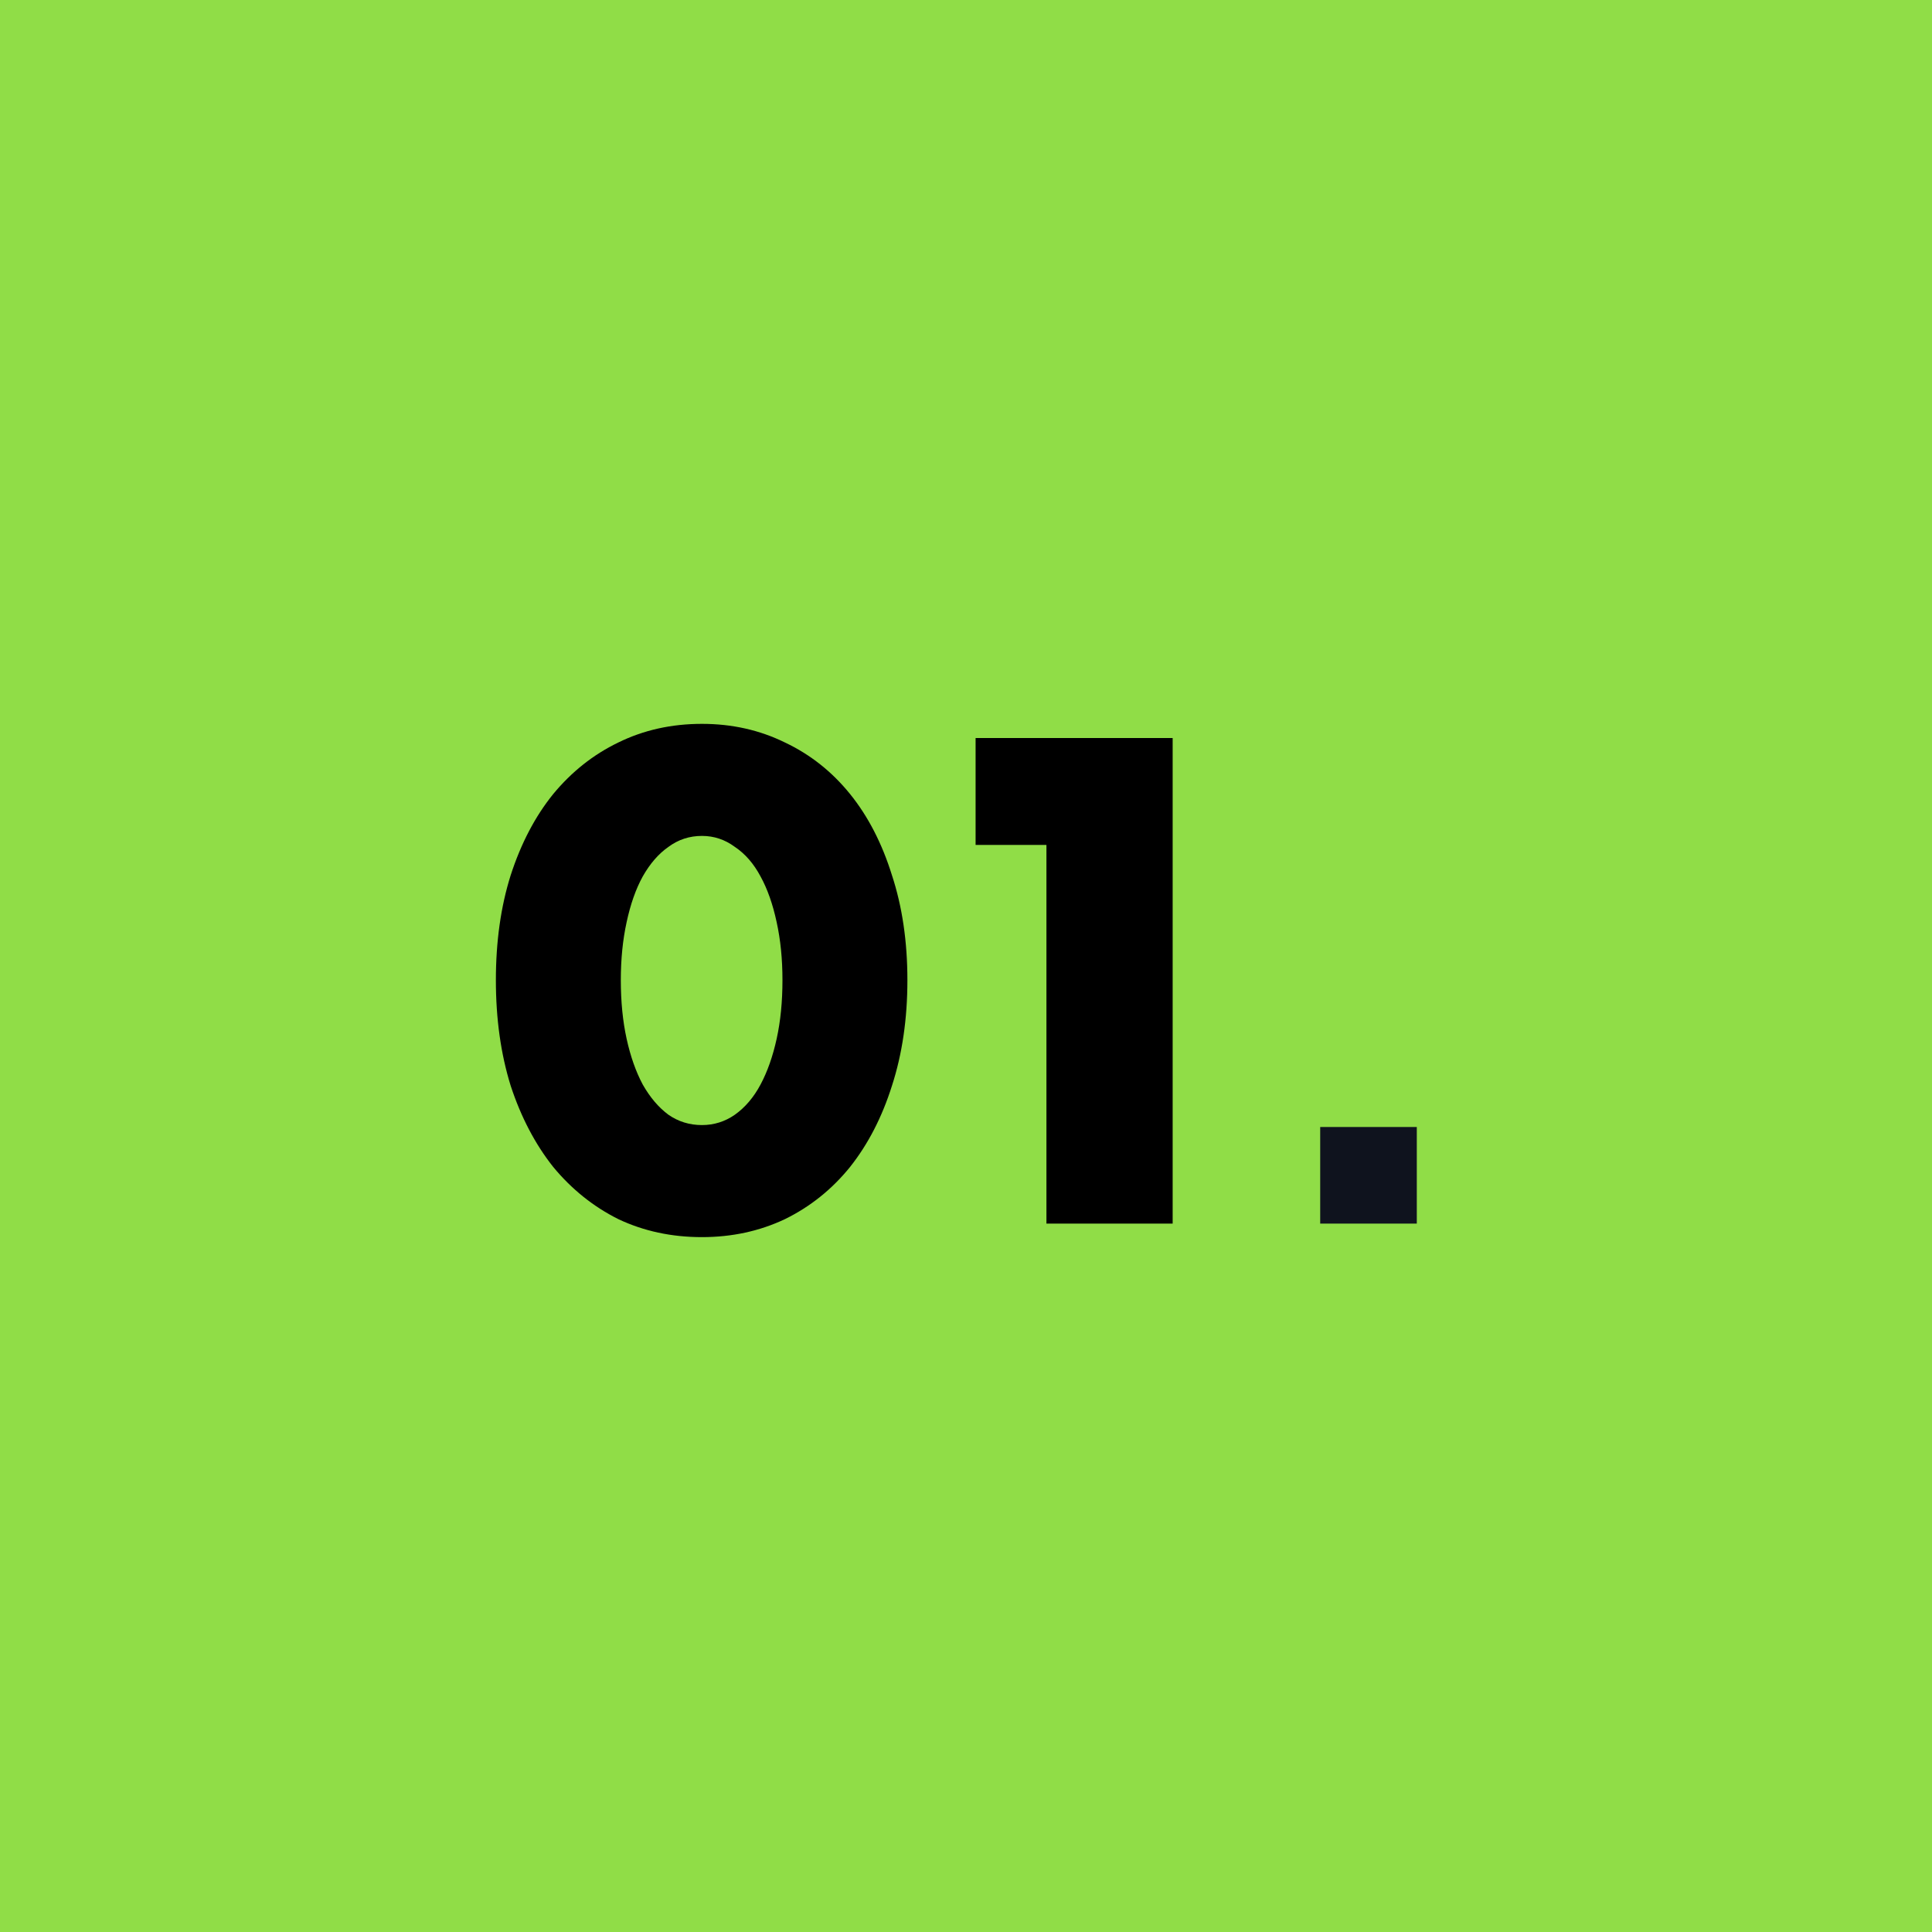 <?xml version="1.0" encoding="UTF-8"?> <svg xmlns="http://www.w3.org/2000/svg" width="60" height="60" viewBox="0 0 60 60" fill="none"><rect width="60" height="60" fill="#90DD47"></rect><path d="M19.28 30.44C19.28 31.107 19.34 31.713 19.46 32.26C19.58 32.807 19.747 33.28 19.96 33.68C20.187 34.08 20.453 34.393 20.76 34.62C21.067 34.833 21.413 34.94 21.8 34.94C22.173 34.94 22.513 34.833 22.82 34.62C23.14 34.393 23.407 34.08 23.62 33.68C23.833 33.28 24 32.807 24.12 32.26C24.24 31.713 24.3 31.107 24.3 30.44C24.3 29.787 24.24 29.187 24.12 28.64C24 28.08 23.833 27.607 23.62 27.22C23.407 26.82 23.14 26.513 22.82 26.3C22.513 26.073 22.173 25.96 21.8 25.96C21.413 25.96 21.067 26.073 20.76 26.3C20.453 26.513 20.187 26.82 19.96 27.22C19.747 27.607 19.58 28.08 19.46 28.64C19.34 29.187 19.28 29.787 19.28 30.44ZM15.4 30.44C15.4 29.24 15.553 28.153 15.86 27.18C16.18 26.193 16.62 25.353 17.18 24.66C17.753 23.967 18.427 23.433 19.2 23.06C19.987 22.673 20.853 22.48 21.8 22.48C22.733 22.48 23.593 22.673 24.38 23.06C25.167 23.433 25.84 23.967 26.4 24.66C26.96 25.353 27.393 26.193 27.7 27.18C28.02 28.153 28.18 29.24 28.18 30.44C28.18 31.64 28.02 32.733 27.7 33.72C27.393 34.693 26.96 35.533 26.4 36.24C25.84 36.933 25.167 37.473 24.38 37.86C23.593 38.233 22.733 38.42 21.8 38.42C20.853 38.42 19.987 38.233 19.2 37.86C18.427 37.473 17.753 36.933 17.18 36.24C16.62 35.533 16.18 34.693 15.86 33.72C15.553 32.733 15.4 31.64 15.4 30.44ZM32.498 26.24H30.298V22.92H36.418V38H32.498V26.24Z" fill="black"></path><rect x="41" y="35" width="3" height="3" fill="#0F131E"></rect></svg> 